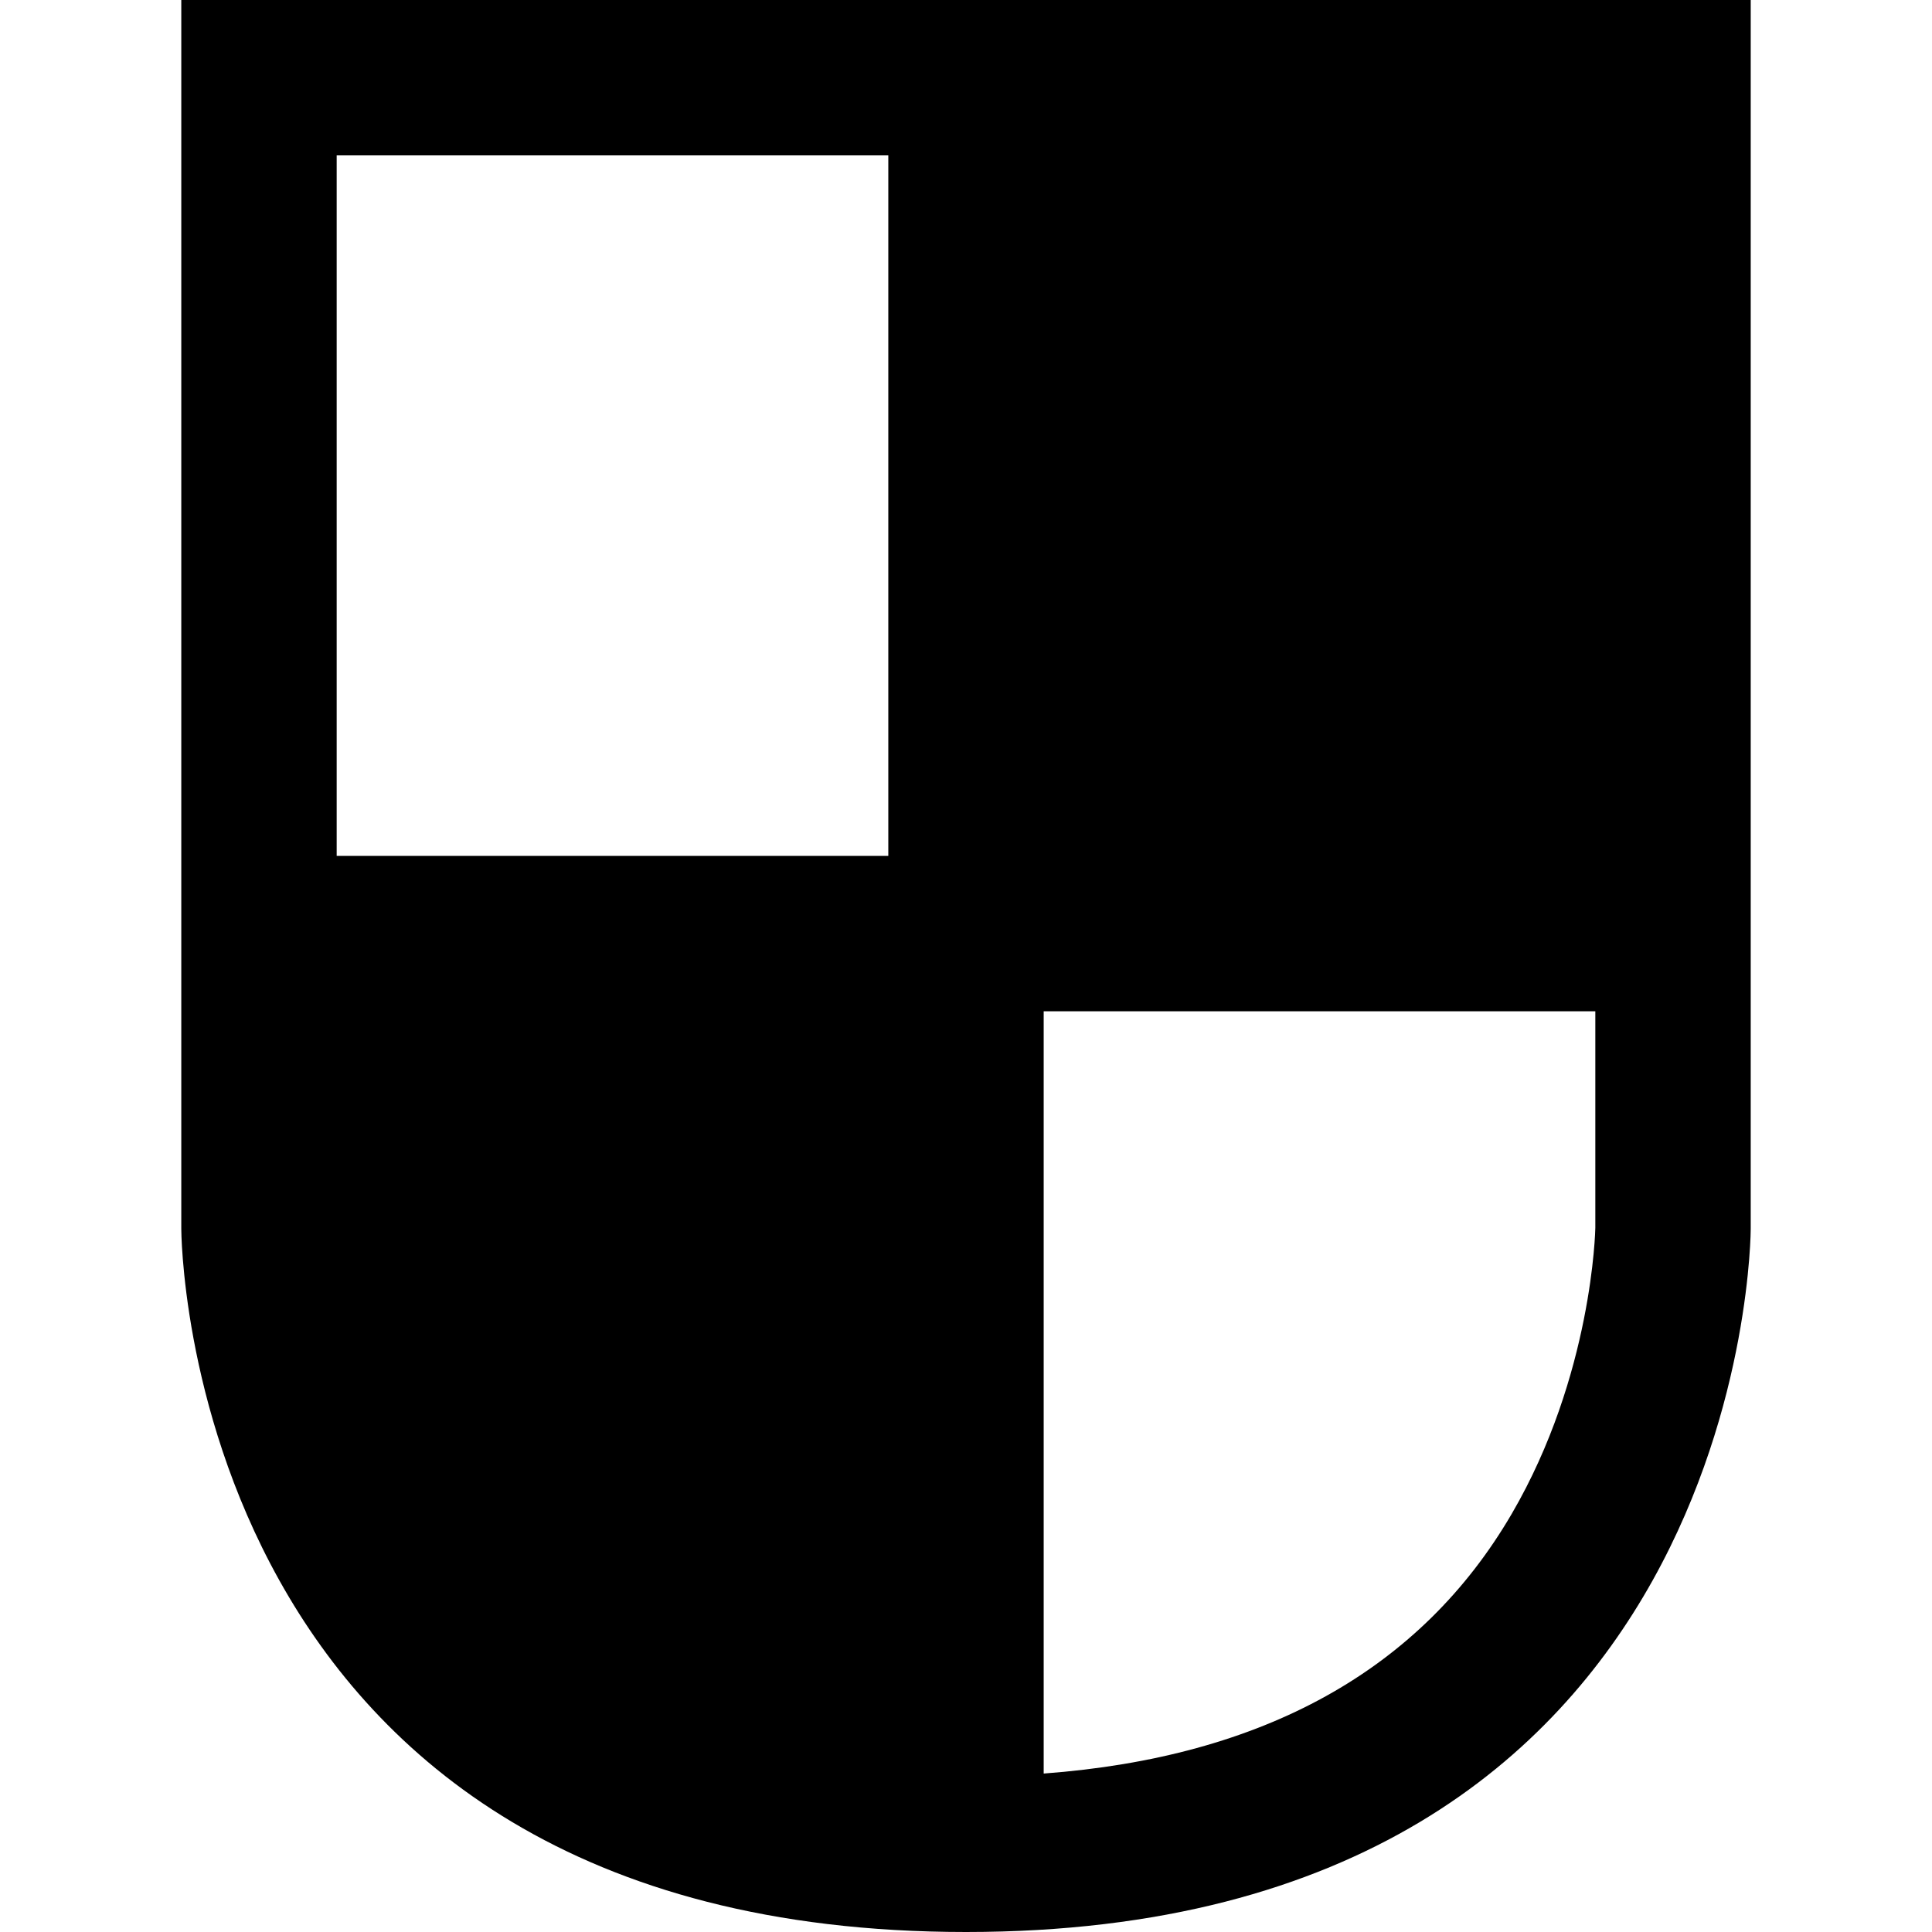 <?xml version="1.0" encoding="iso-8859-1"?>
<!-- Uploaded to: SVG Repo, www.svgrepo.com, Generator: SVG Repo Mixer Tools -->
<!DOCTYPE svg PUBLIC "-//W3C//DTD SVG 1.1//EN" "http://www.w3.org/Graphics/SVG/1.1/DTD/svg11.dtd">
<svg fill="#000000" version="1.1" id="Capa_1" xmlns="http://www.w3.org/2000/svg" xmlns:xlink="http://www.w3.org/1999/xlink" 
	 width="800px" height="800px" viewBox="0 0 488.034 488.034"
	 xml:space="preserve">
<g>
	<g>
		<path d="M45.794,0v310.417c0,0,0,177.617,198.224,177.617c198.223,0,198.223-177.617,198.223-177.617V0H244.018H45.794z
			 M85.047,39.25h139.344v176.956H85.047V39.25z M402.988,310.173c-0.008,0.377-0.697,37.205-21.1,72.201
			c-23.051,39.529-62.805,61.519-118.247,65.634V255.459h139.347V310.173z"/>
	</g>
</g>
</svg>